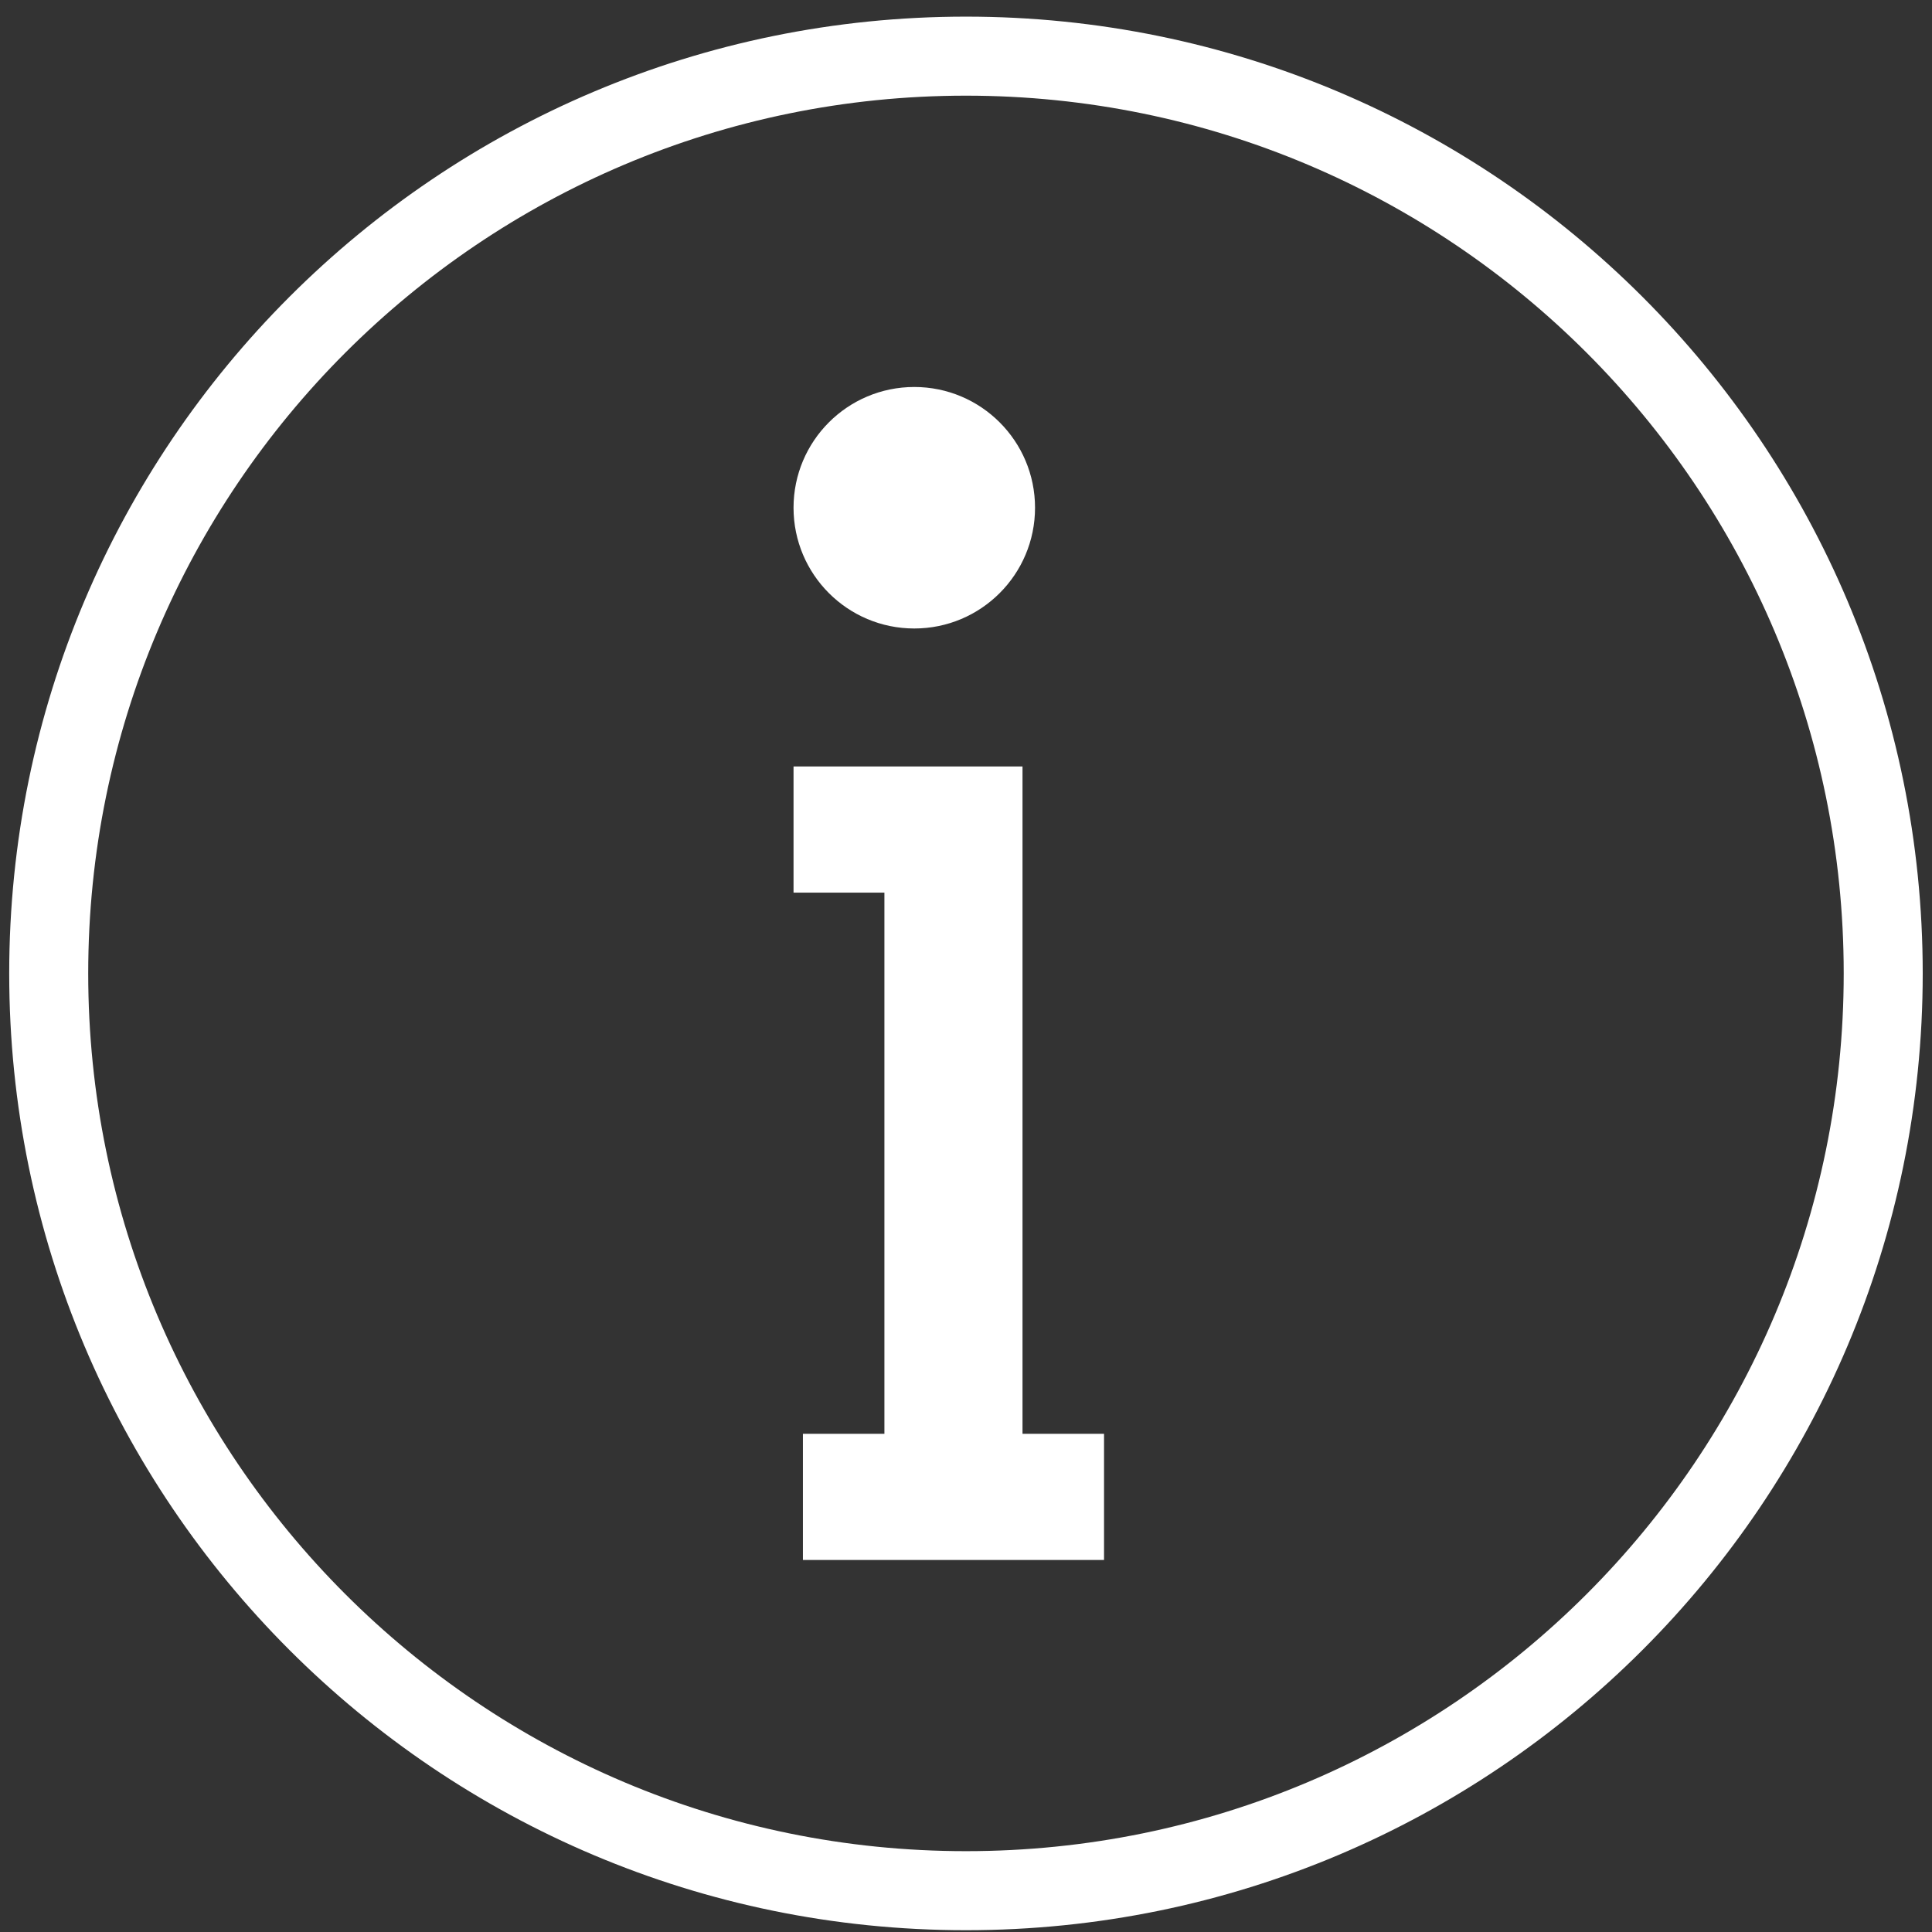 <svg width="56" height="56" viewBox="0 0 56 56" fill="none" xmlns="http://www.w3.org/2000/svg">
<rect x="0" y="0" width="56" height="56" fill="#333333" stroke="none"/>
<g clip-path="url(#clip0_1237_51291)">
<path fill-rule="evenodd" clip-rule="evenodd" d="M29.638 22.217V41.56H32.001V45.217H23.273V41.56H25.635V25.874H23.001V22.217C25.214 22.217 27.426 22.217 29.638 22.217Z" fill="white"/>
<path fill-rule="evenodd" clip-rule="evenodd" d="M26.501 11.217C28.434 11.217 30.001 12.784 30.001 14.717C30.001 16.65 28.434 18.217 26.501 18.217C24.568 18.217 23.001 16.65 23.001 14.717C23.001 12.784 24.568 11.217 26.501 11.217Z" fill="white"/>
<path d="M27.999 0.482C43.315 0.482 55.731 12.898 55.731 28.215C55.731 43.532 43.315 55.948 27.999 55.948C12.682 55.948 0.267 43.532 0.267 28.215C0.267 12.898 12.682 0.482 27.999 0.482ZM27.999 2.773C13.947 2.773 2.557 14.163 2.557 28.215C2.557 42.268 13.947 53.657 27.999 53.657C42.051 53.657 53.441 42.268 53.441 28.215C53.441 14.163 42.051 2.773 27.999 2.773Z" fill="white"/>
</g>
<defs>
<clipPath id="clip0_1237_51291">
<rect width="55.467" height="55.467" fill="white" transform="translate(0.267 0.482)"/>
</clipPath>
</defs>
</svg>
